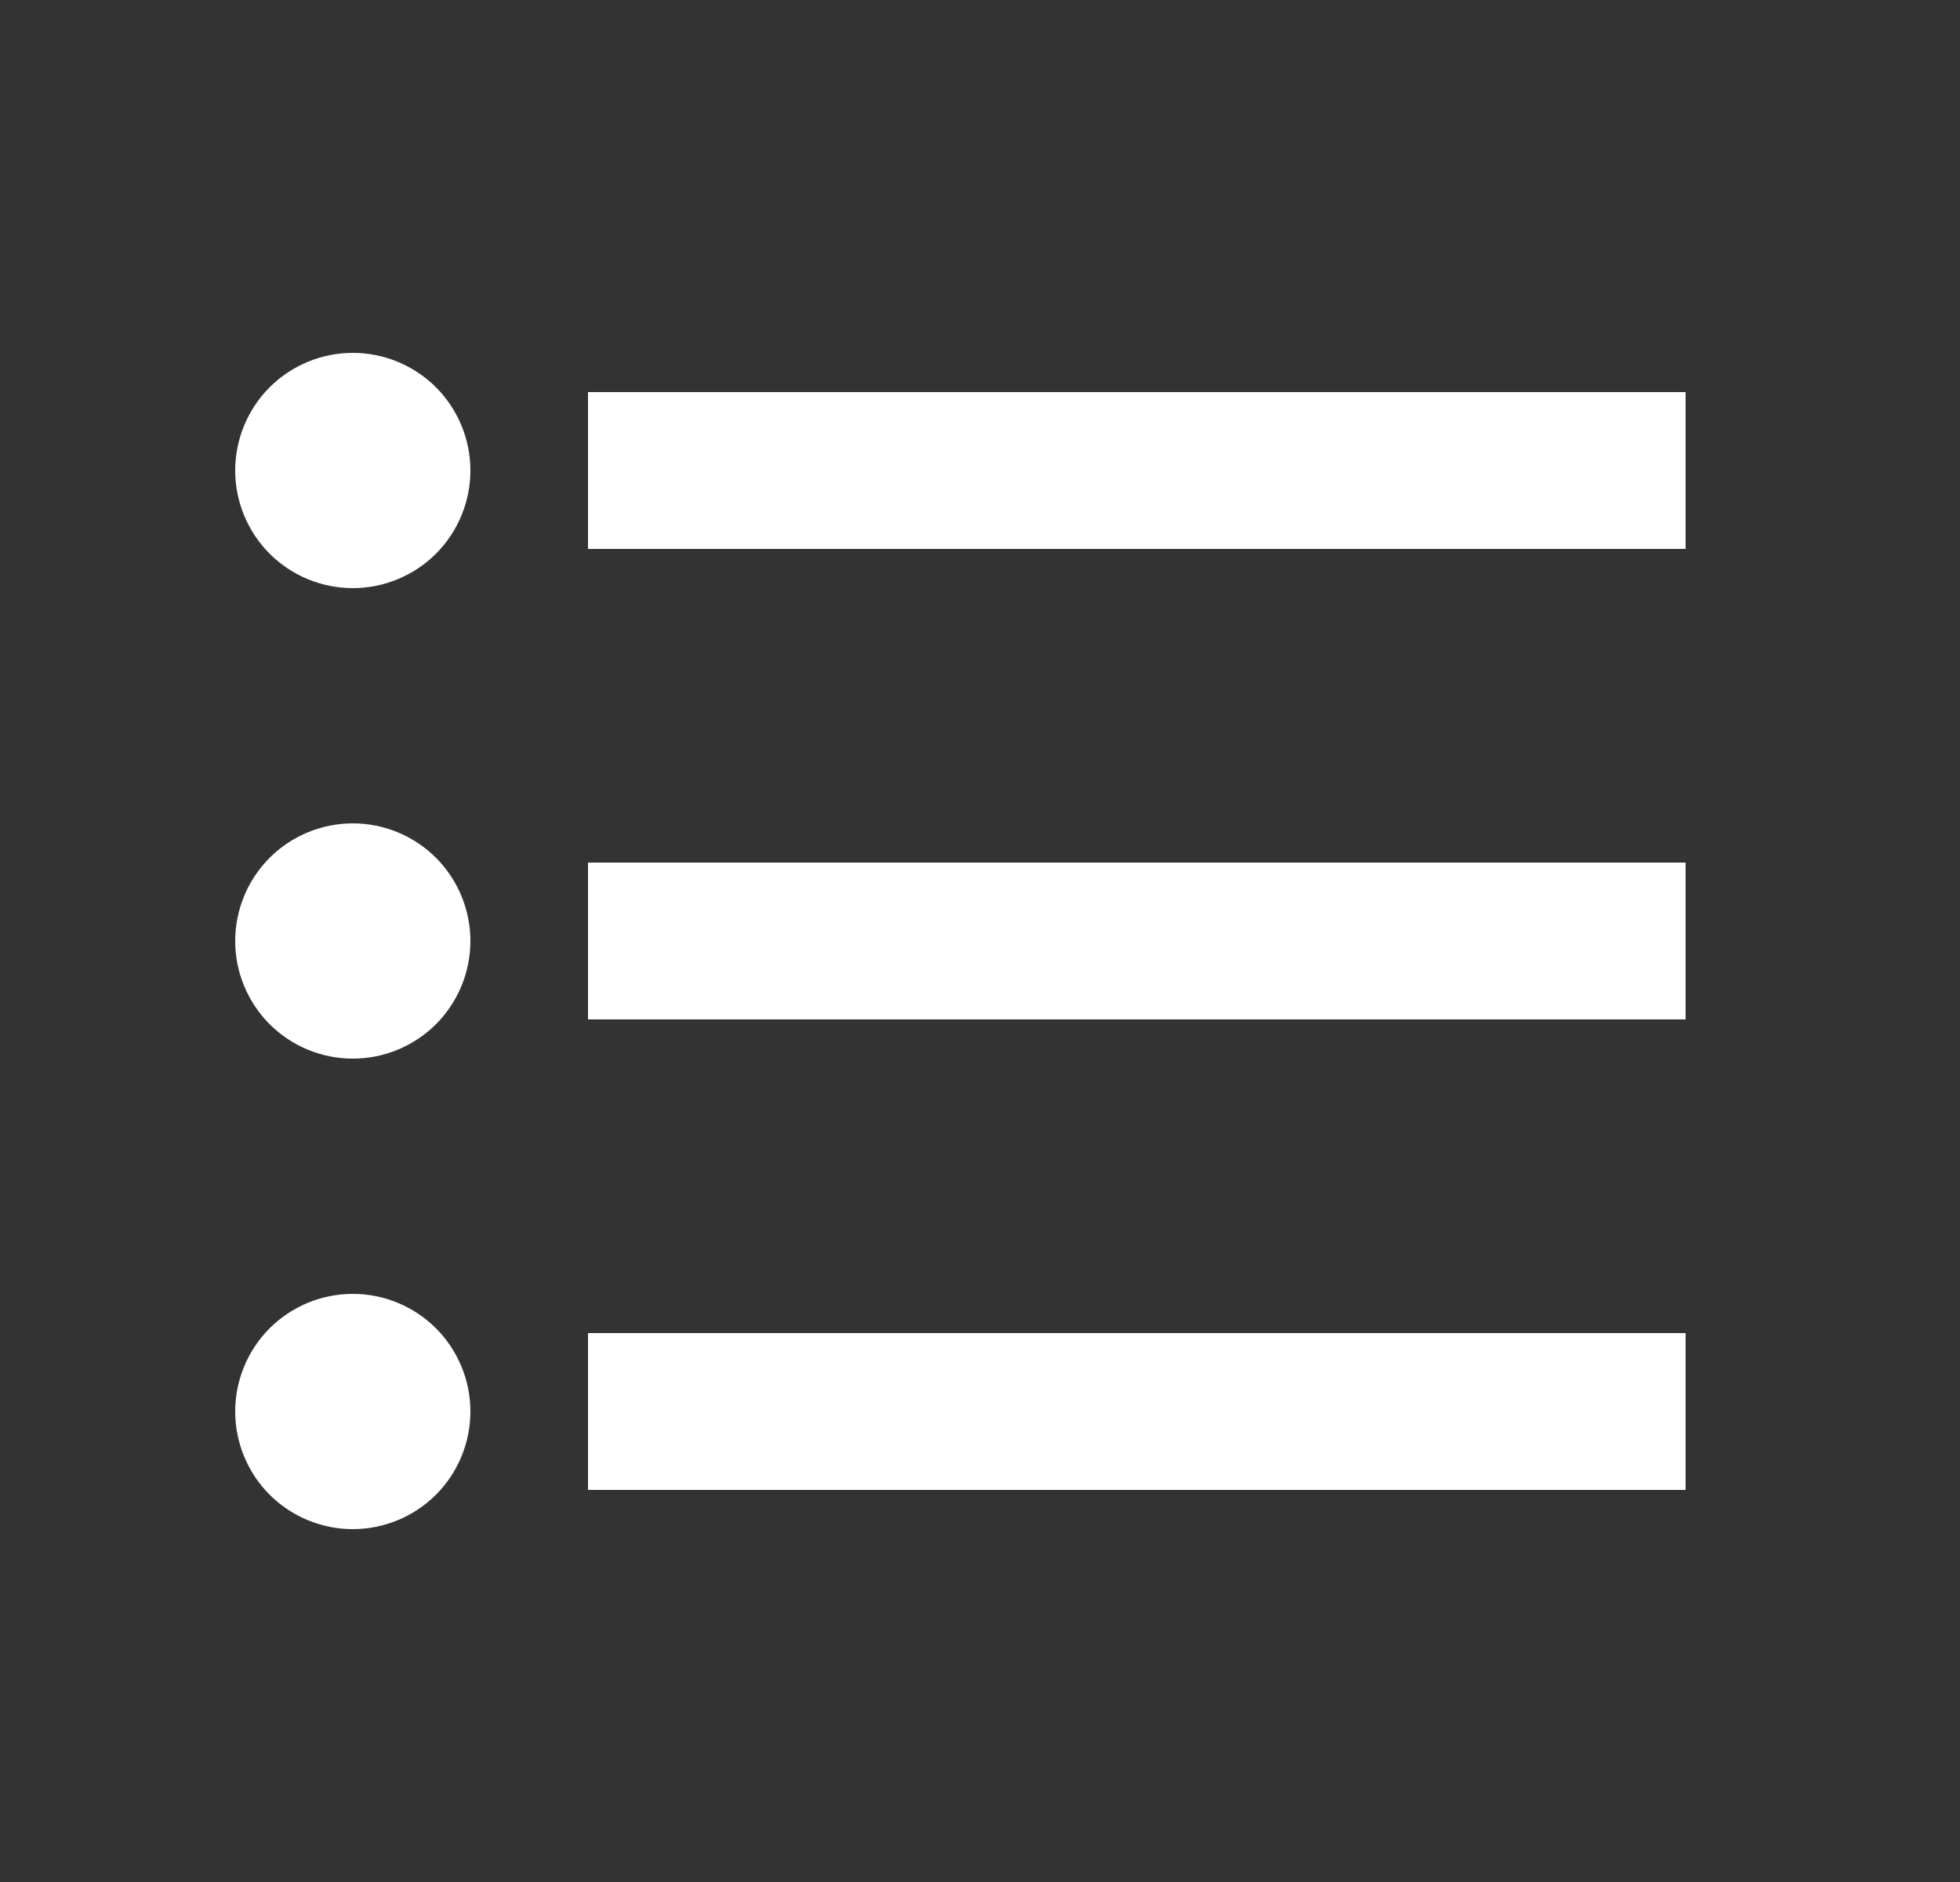 <svg width="25" height="24" viewBox="0 0 25 24" fill="none" xmlns="http://www.w3.org/2000/svg">
<rect x="0" y="0" width="25" height="24" fill="#333333" stroke="none"/>
<path d="M7.5 5H21.5V7H7.5V5ZM7.5 13V11H21.5V13H7.5ZM4.5 4.5C4.898 4.5 5.279 4.658 5.561 4.939C5.842 5.221 6 5.602 6 6C6 6.398 5.842 6.779 5.561 7.061C5.279 7.342 4.898 7.5 4.5 7.5C4.102 7.5 3.721 7.342 3.439 7.061C3.158 6.779 3 6.398 3 6C3 5.602 3.158 5.221 3.439 4.939C3.721 4.658 4.102 4.5 4.5 4.5ZM4.5 10.5C4.898 10.5 5.279 10.658 5.561 10.939C5.842 11.221 6 11.602 6 12C6 12.398 5.842 12.779 5.561 13.061C5.279 13.342 4.898 13.5 4.5 13.5C4.102 13.5 3.721 13.342 3.439 13.061C3.158 12.779 3 12.398 3 12C3 11.602 3.158 11.221 3.439 10.939C3.721 10.658 4.102 10.5 4.5 10.5ZM7.5 19V17H21.5V19H7.5ZM4.5 16.5C4.898 16.5 5.279 16.658 5.561 16.939C5.842 17.221 6 17.602 6 18C6 18.398 5.842 18.779 5.561 19.061C5.279 19.342 4.898 19.5 4.5 19.5C4.102 19.5 3.721 19.342 3.439 19.061C3.158 18.779 3 18.398 3 18C3 17.602 3.158 17.221 3.439 16.939C3.721 16.658 4.102 16.5 4.5 16.5Z" fill="white"/>
</svg>
